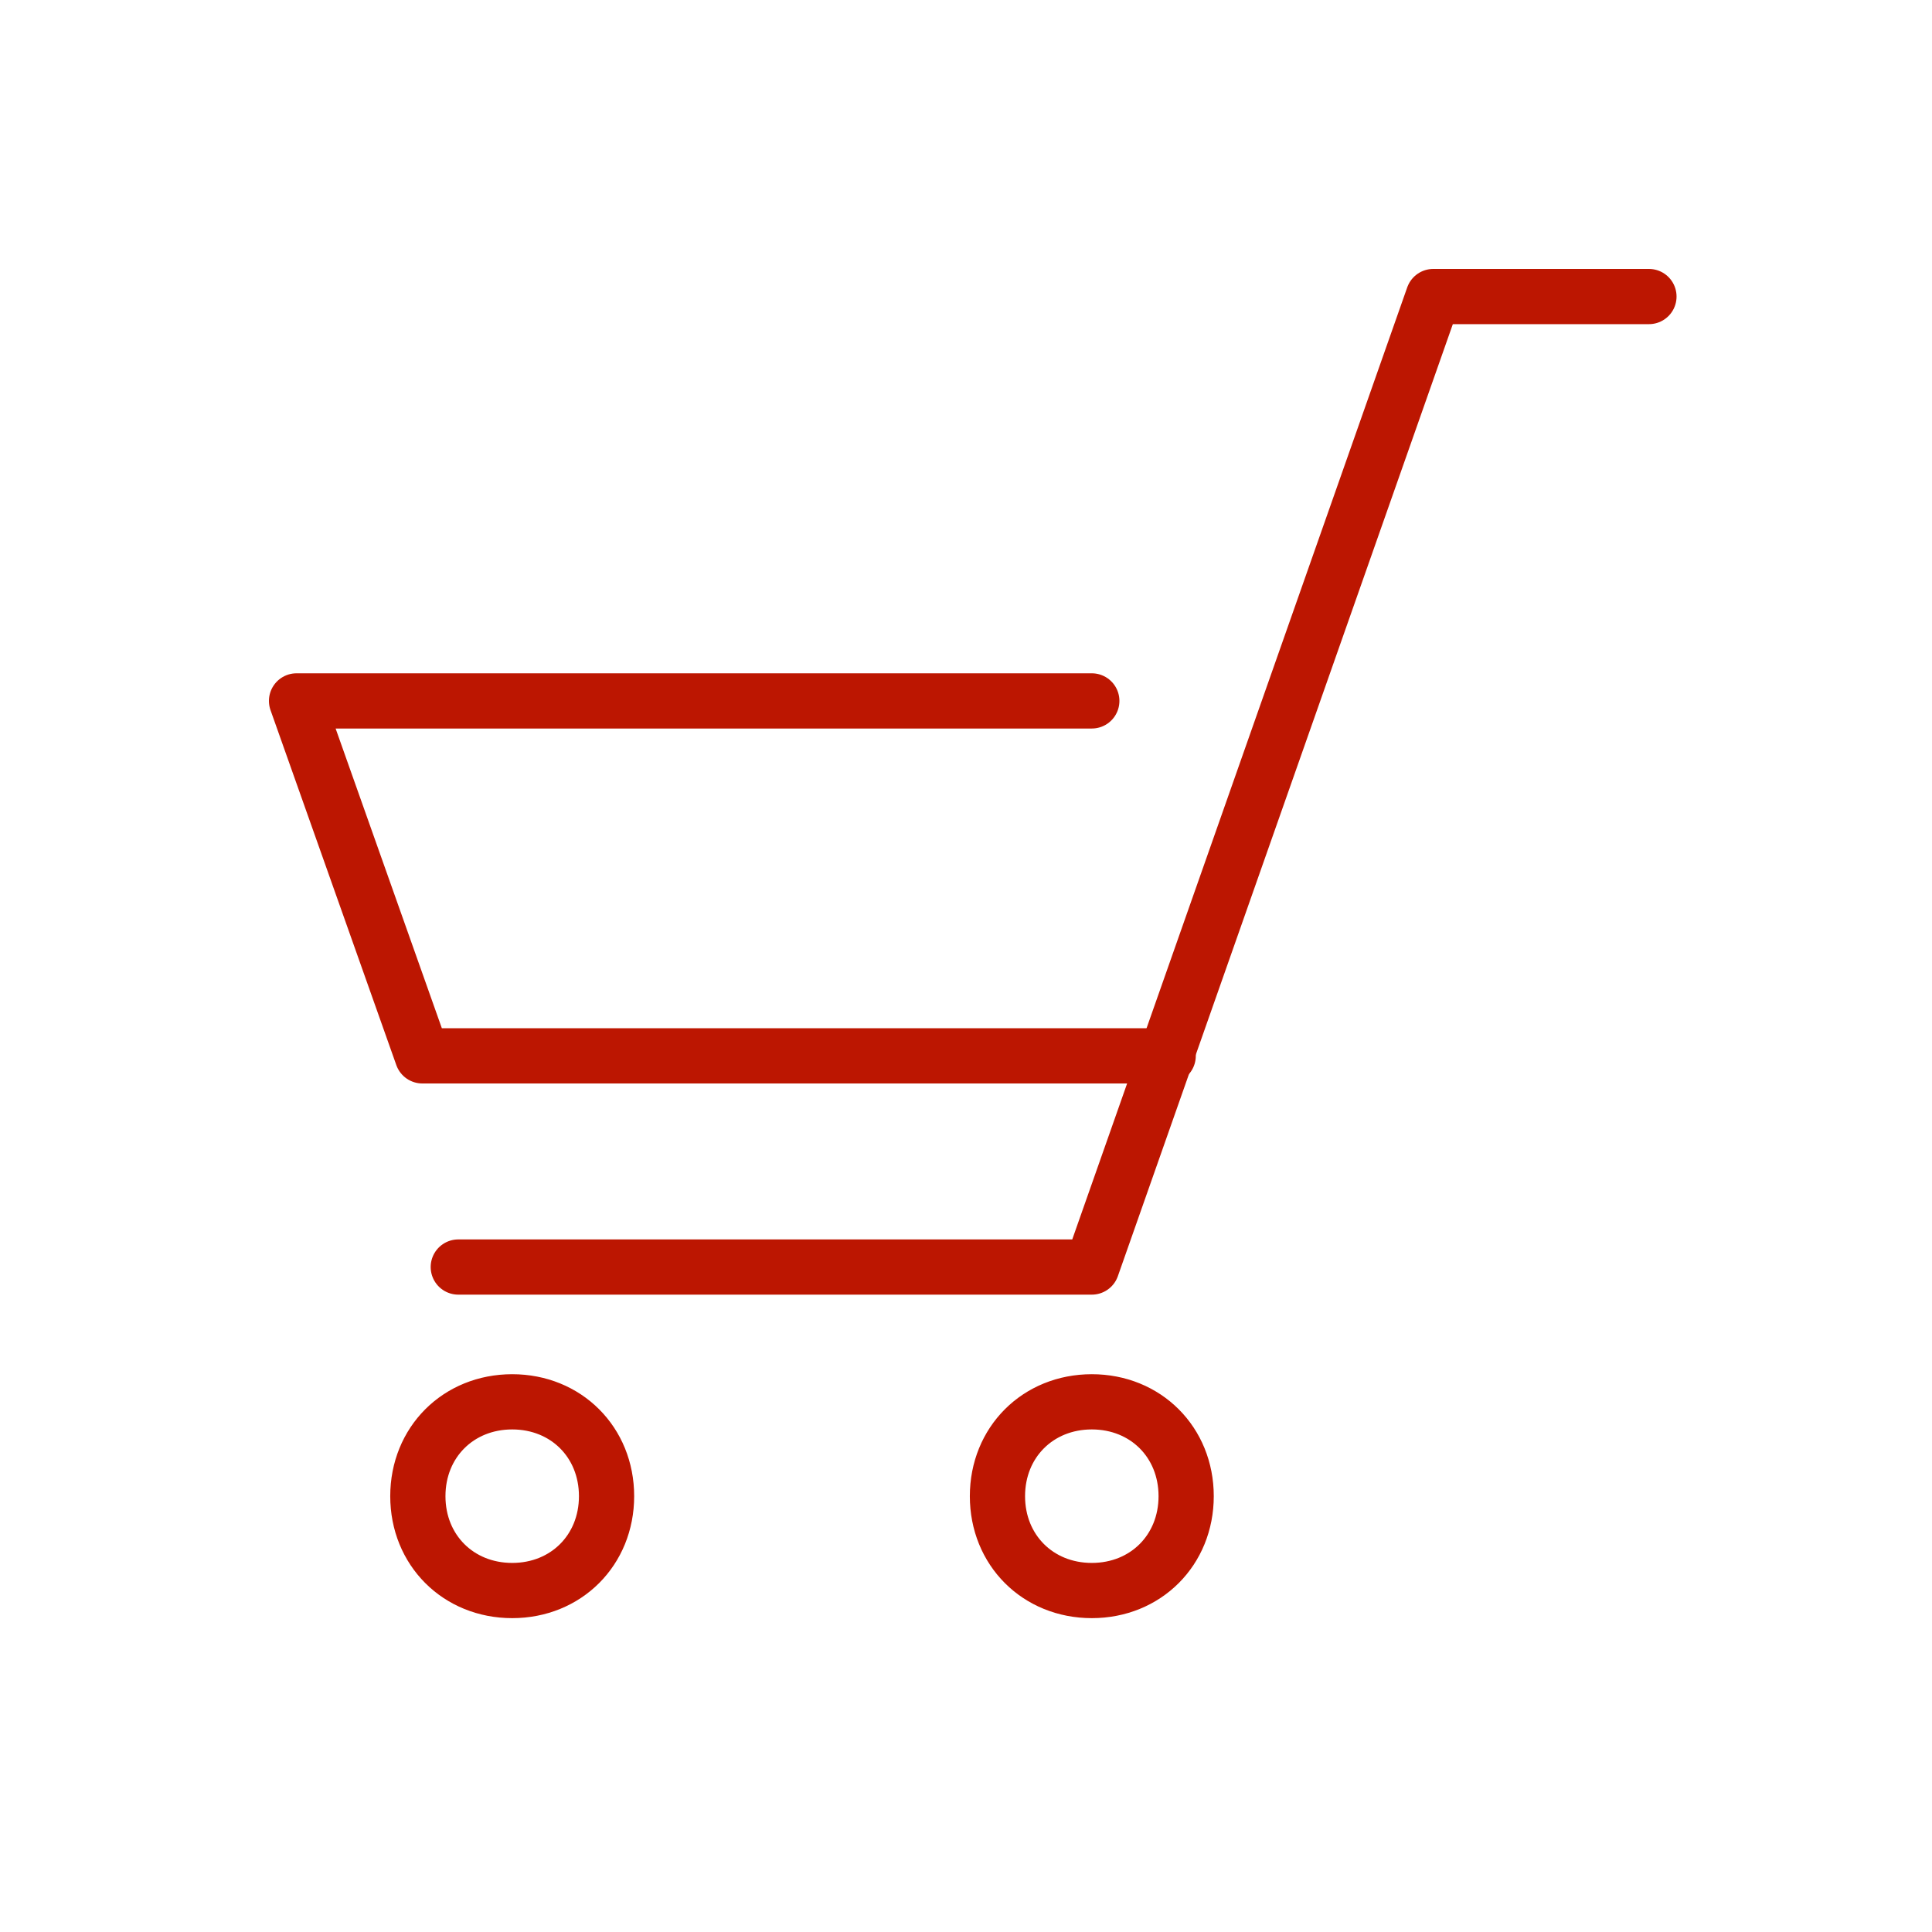 
<svg version="1.1" id="レイヤー_1" xmlns="http://www.w3.org/2000/svg" xmlns:xlink="http://www.w3.org/1999/xlink" x="0px" y="0px" width="43px" height="43px" viewBox="0 0 43 43" style="enable-background:new 0 0 43 43;" xml:space="preserve">
<style type="text/css">
	.st0{fill:none;stroke:#BC1601;stroke-width:1.229;stroke-linecap:round;stroke-linejoin:round;}
</style>
<path id="パス_36677_00000016784789543997255730000004731614680239617425_" class="st0" d="M36.7,6.6h-4.8l-7.6,21.6H10.2h14.1
	l7.6-21.6H36.7z"/>
<path id="パス_36678_00000065073357538893713700000015869767084115011207_" class="st0" d="M9.4,23.5l-2.8-7.9h17.7H6.6L9.4,23.5
	H26H9.4z"/>
<path id="楕円形_836_00000032646977402239027050000018253272749642131618_" class="st0" d="M11.4,31.2c-1.2,0-2.1,0.9-2.1,2.1
	s0.9,2.1,2.1,2.1s2.1-0.9,2.1-2.1S12.6,31.2,11.4,31.2L11.4,31.2c1.2,0,2.1,0.9,2.1,2.1s-0.9,2.1-2.1,2.1s-2.1-0.9-2.1-2.1
	S10.2,31.2,11.4,31.2L11.4,31.2z"/>
<path id="楕円形_836_00000013905359740526973650000016176157294419427476_" class="st0" d="M24.3,31.2c-1.2,0-2.1,0.9-2.1,2.1
	s0.9,2.1,2.1,2.1s2.1-0.9,2.1-2.1S25.5,31.2,24.3,31.2L24.3,31.2c1.2,0,2.1,0.9,2.1,2.1s-0.9,2.1-2.1,2.1s-2.1-0.9-2.1-2.1
	S23.1,31.2,24.3,31.2L24.3,31.2z"/>
</svg>
